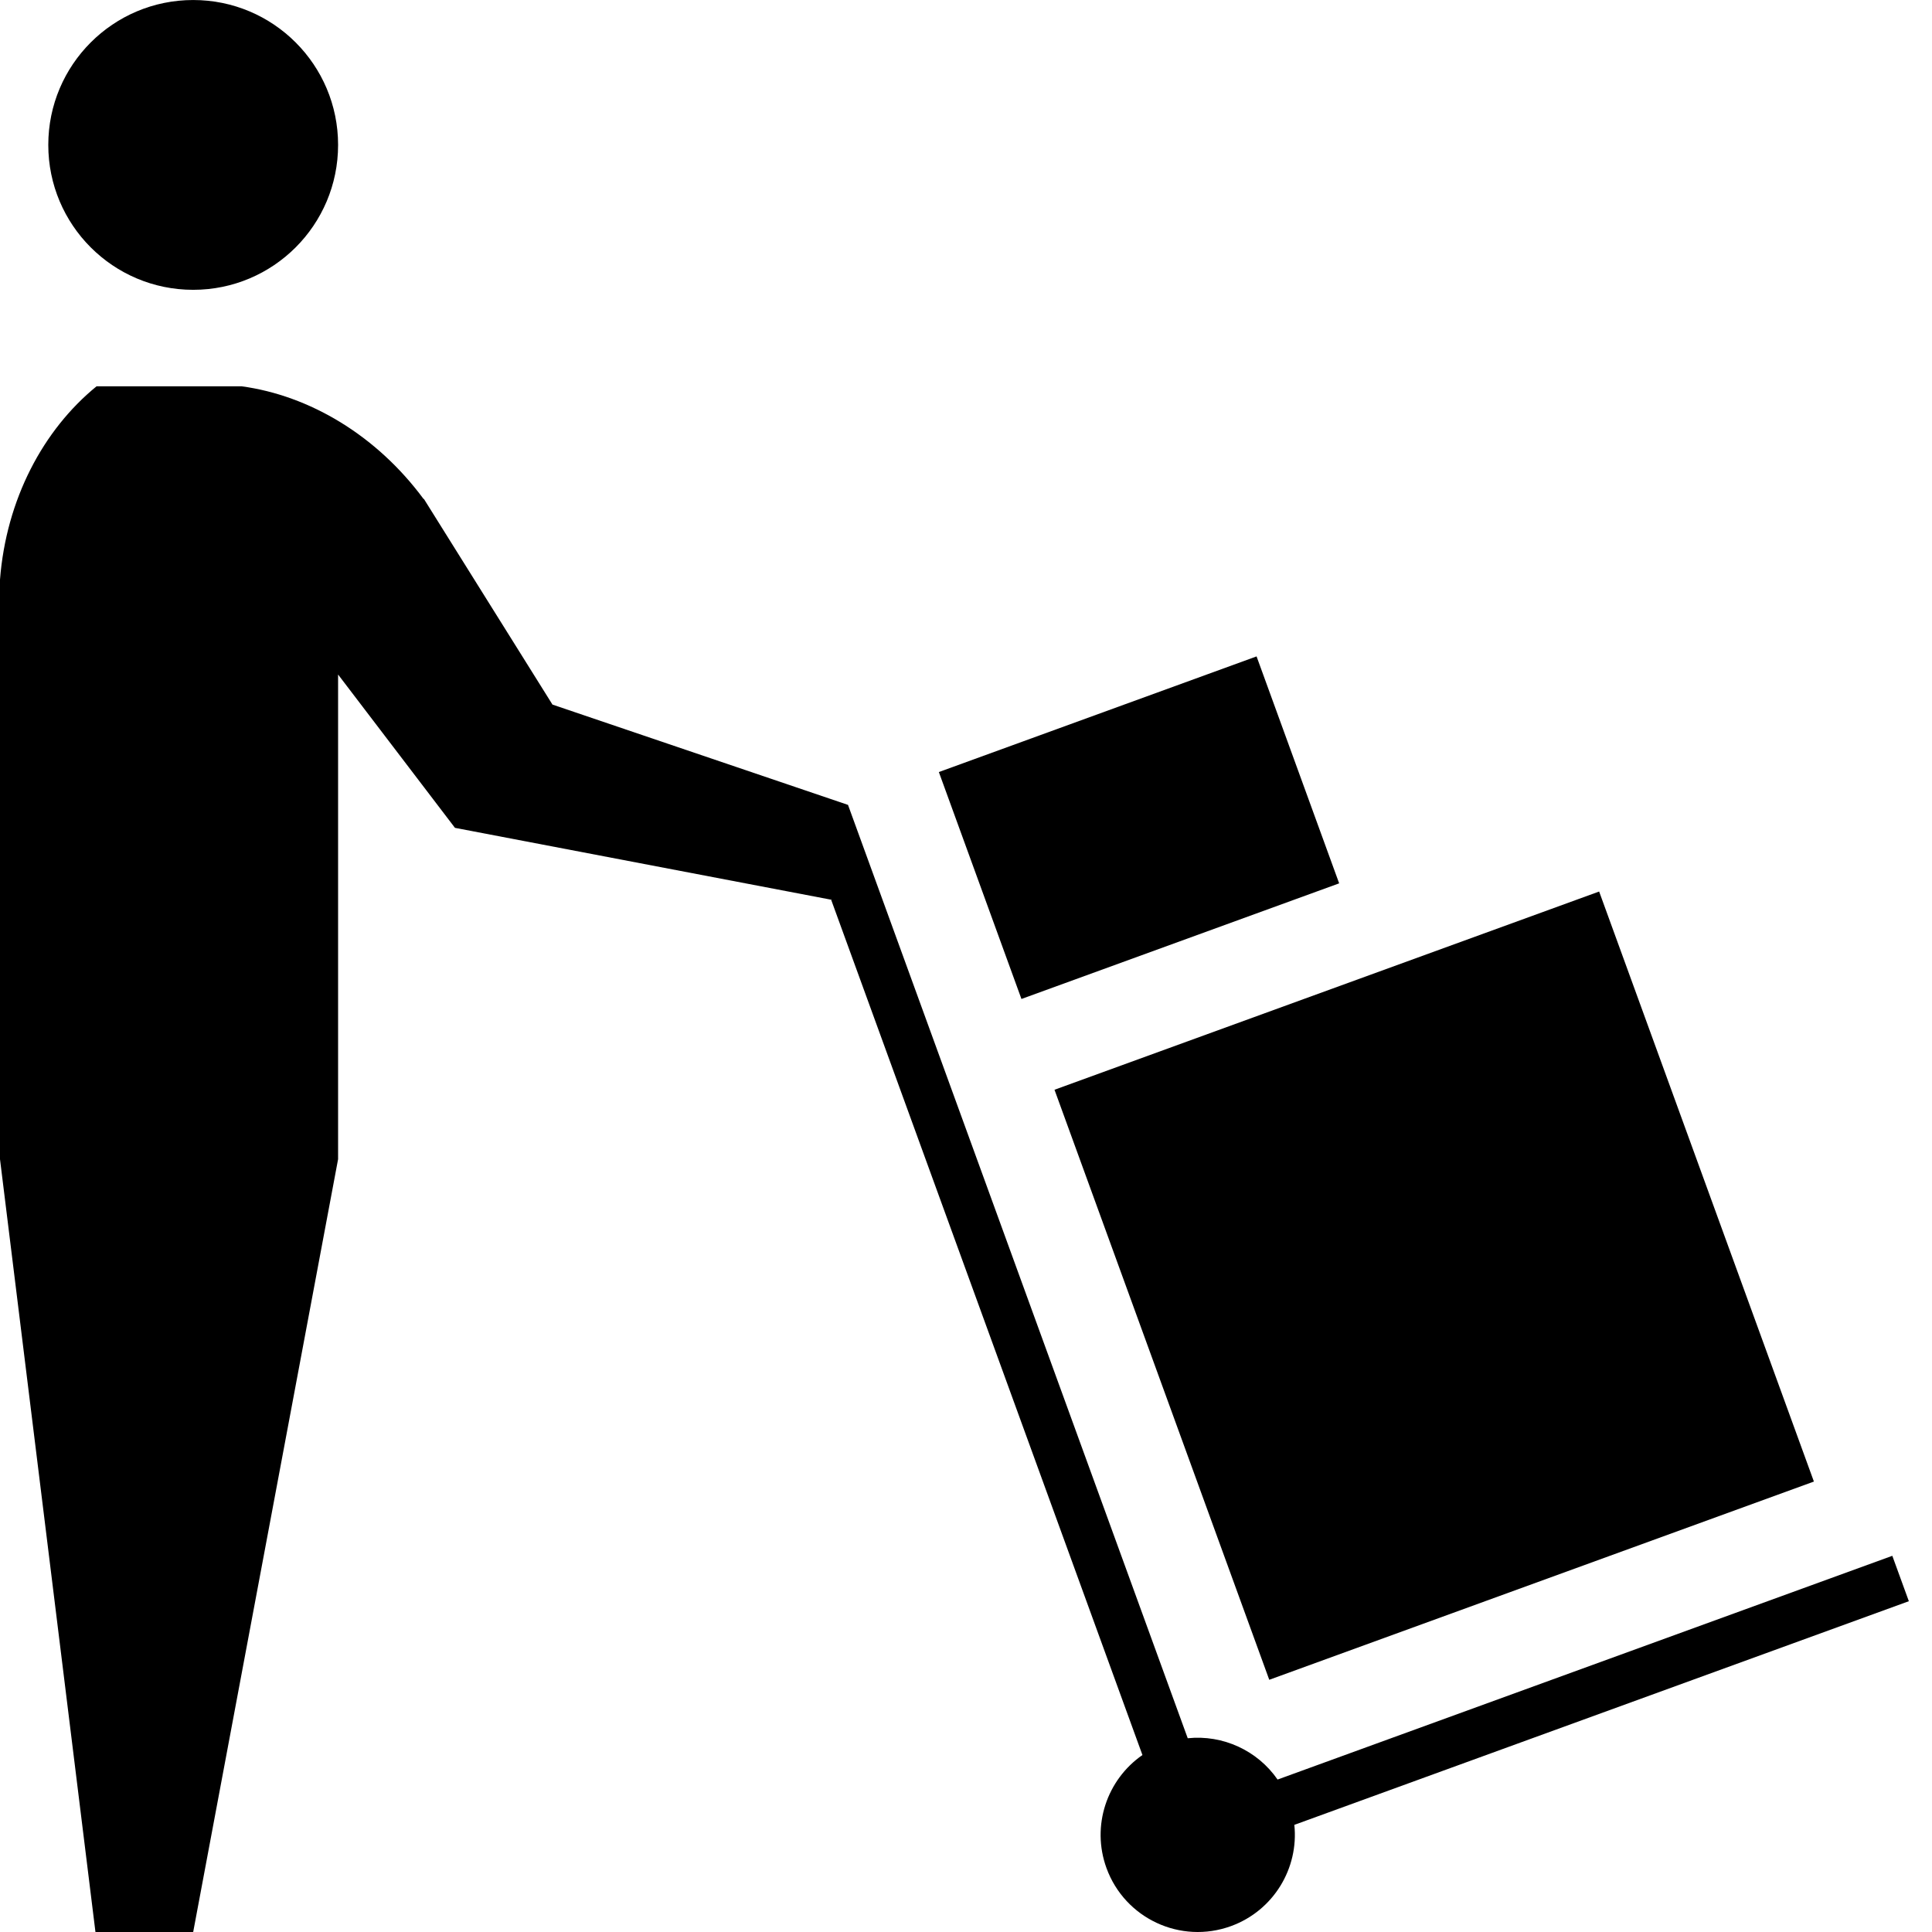 <svg viewBox="0 0 113.386 113.386" xmlns="http://www.w3.org/2000/svg" id="shrine20240621-32-gake8d_svg___097_HR_CourierServices"><path d="m61.887,63.956l31.964-11.634,12.604,34.628-31.964,11.634-12.604-34.628Zm16.706-12.114l-4.847-13.319-18.646,6.787,4.847,13.318,18.646-6.786Zm33.434,42.13l-.97-2.664-36.078,13.131c-1.178-1.704-3.21-2.64-5.273-2.424l-19.933-54.764.002-.011-17.351-5.889-7.556-12.085-.001.029-.003-.006-.003-.002c-2.767-3.744-6.705-6.078-10.689-6.617H5.669C2.521,25.235.364,29.323-0,34.016v34.016l5.602,45.354h5.736l8.504-45.354v-28.445l6.859,8.998,22.055,4.213.007-.037,18.285,50.239c-2.08,1.439-3.015,4.147-2.11,6.635,1.077,2.957,4.347,4.483,7.305,3.406,2.508-.914,3.986-3.403,3.72-5.943l36.065-13.126ZM11.338,17.009c4.697,0,8.504-3.807,8.504-8.504C19.842,3.807,16.035.001,11.338.001,6.642.001,2.834,3.807,2.834,8.505c0,4.697,3.807,8.504,8.504,8.504Z"></path></svg>